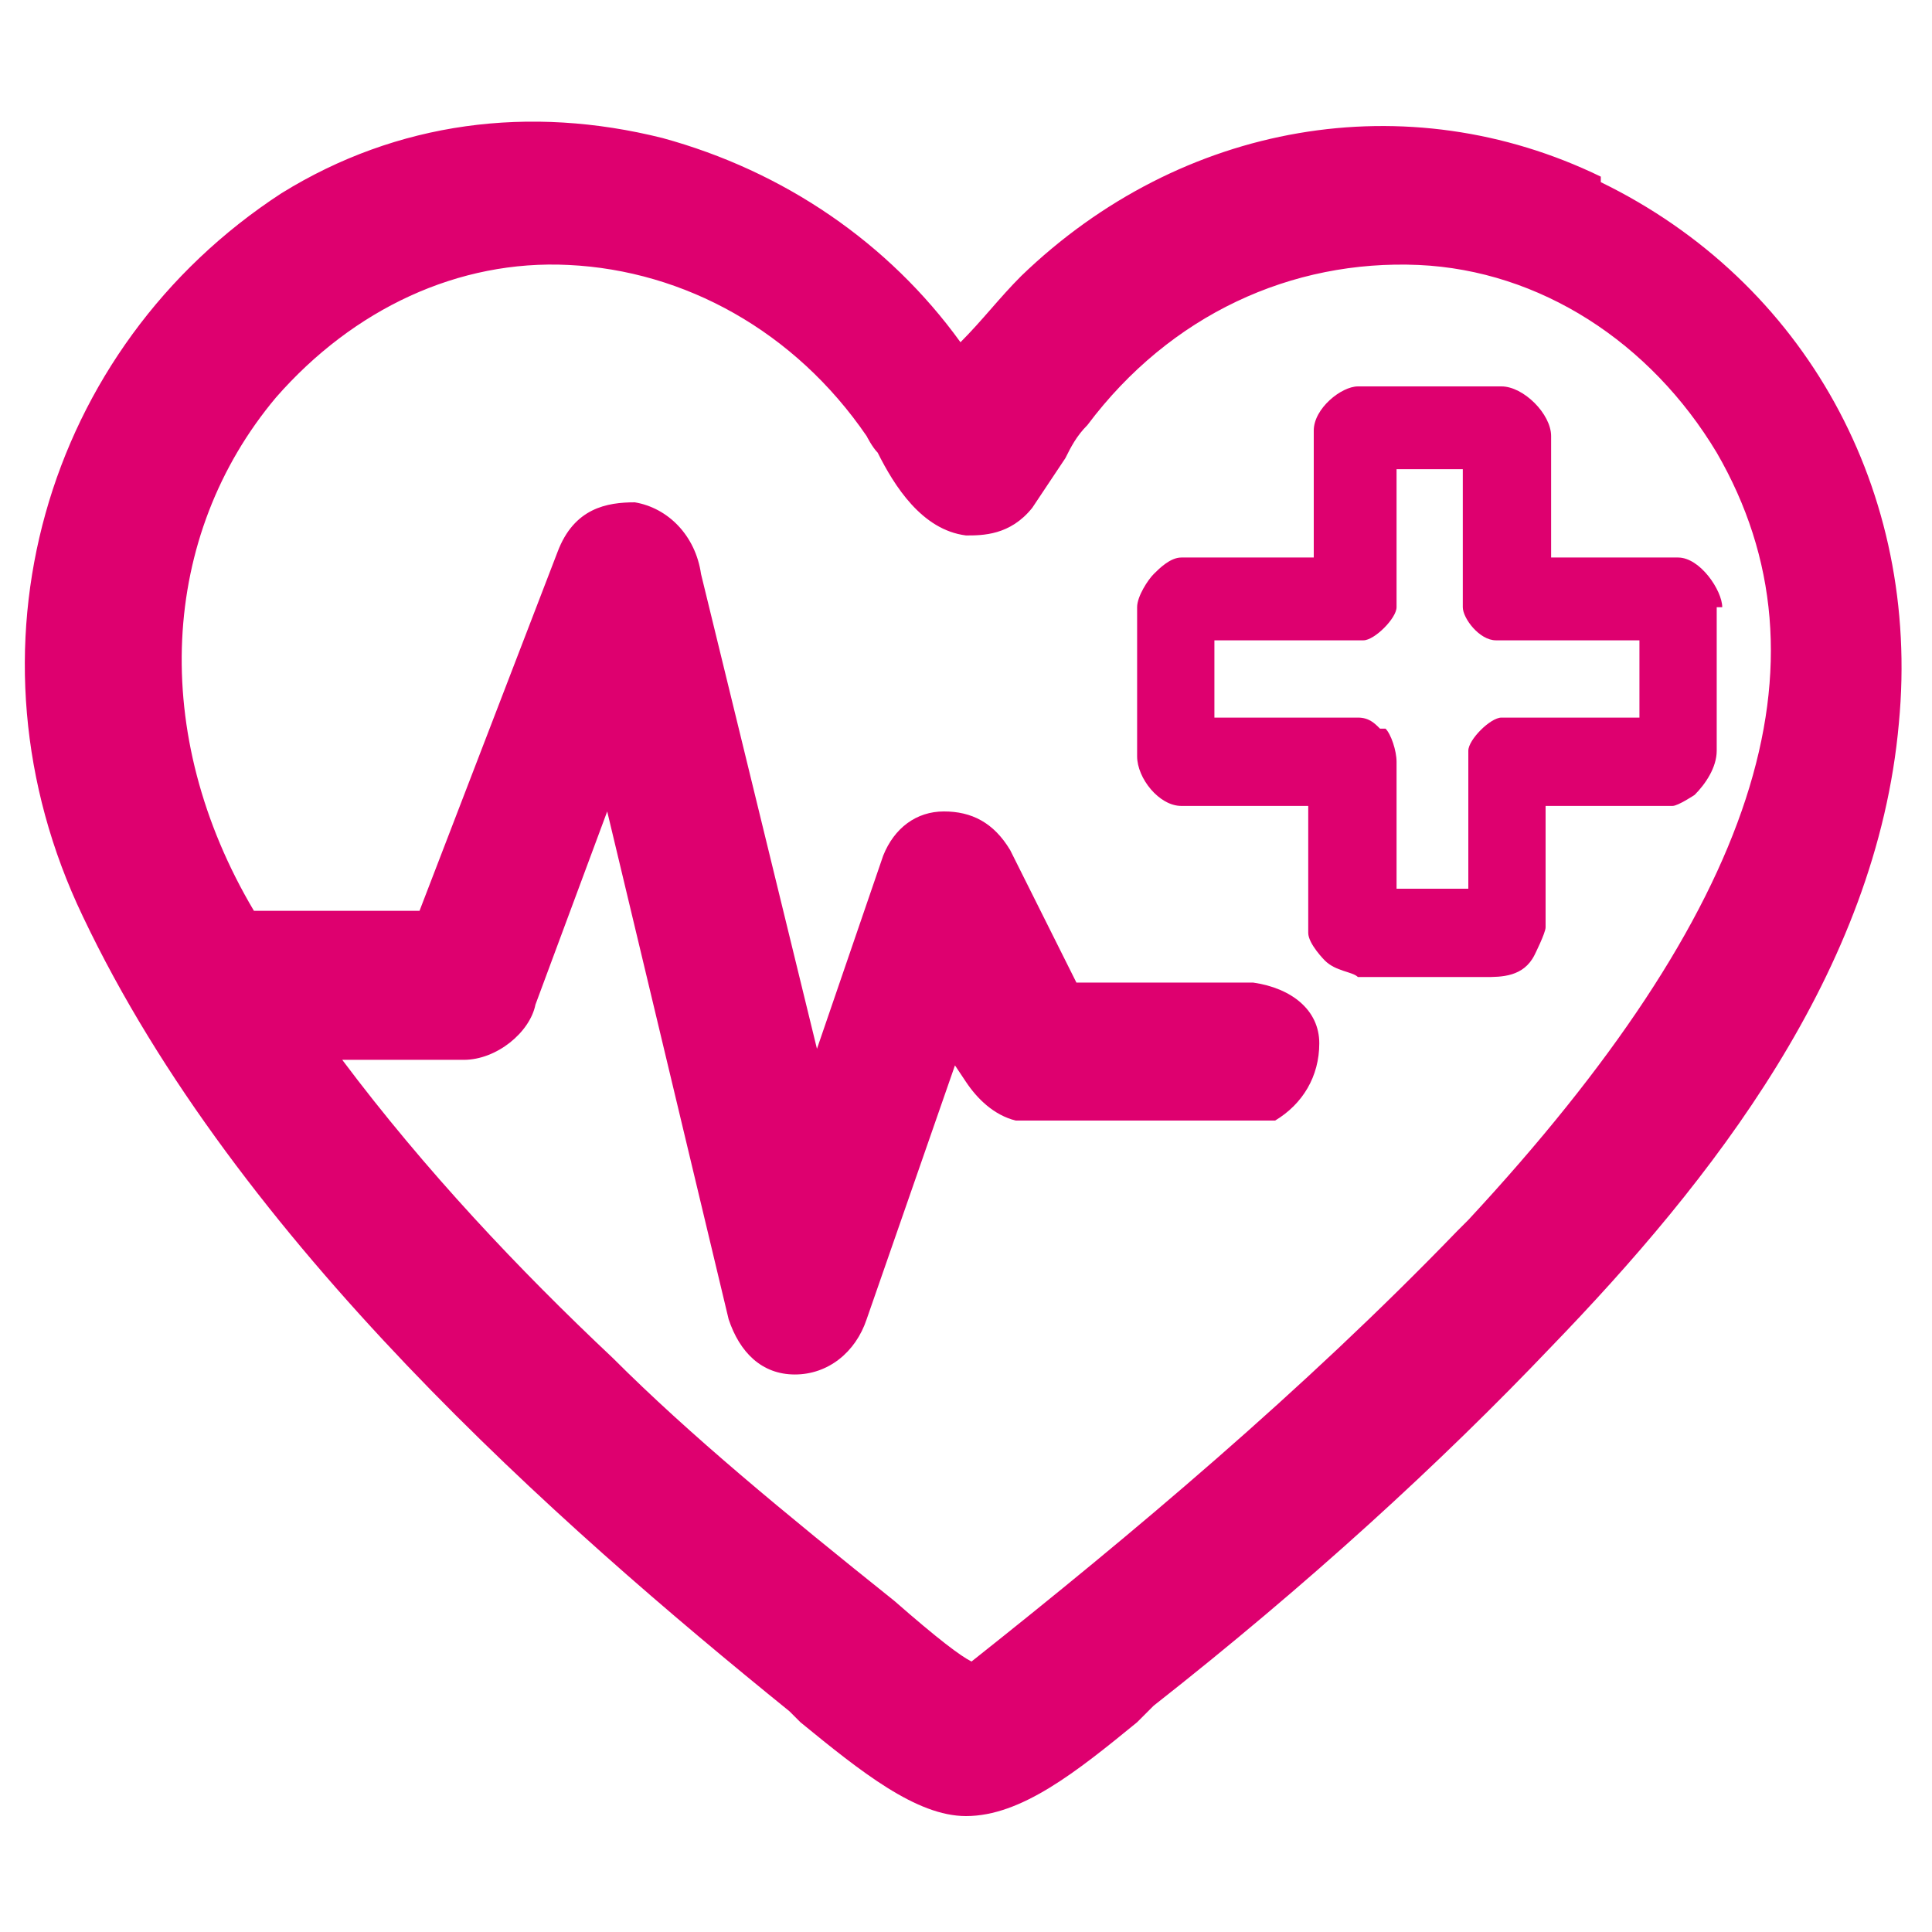 <?xml version="1.0" encoding="UTF-8"?>
<svg id="Layer_1" xmlns="http://www.w3.org/2000/svg" version="1.1" viewBox="0 0 35 35">
  <!-- Generator: Adobe Illustrator 29.2.1, SVG Export Plug-In . SVG Version: 2.1.0 Build 116)  -->
  <defs>
    <style>
      .st0 {
        fill: #de006f;
      }

      .st1 {
        display: none;
      }
    </style>
  </defs>
  <g class="st1">
    <path class="st0" d="M11.2,12.7l2.9,12c.3.4.9.3,1.2-.1l2.2-6.7.8,1.8c.1.2.4.4.6.4h4.1c.7-.2.6-1.2-.1-1.2h-3.6s-1.3-3-1.3-3c-.3-.5-1.1-.4-1.3.1l-2,6.1-2.7-12.1c-.2-.5-.8-.5-1.1,0l-2.7,7.4H2.7c-.6-1.1-1.1-2.5-1.4-3.8-.6-3.9,1-7.8,4.4-9.8s9.5-.9,11.8,3.3c0,.1.3,0,.4,0s.4-.6.5-.8c3.8-5.2,11.4-4.9,14.7.6,4.6,7.7-3.5,15.8-8.9,20.5s-3.2,2.8-4.9,4-.9.7-1.4.7-1-.3-1.4-.6c-.9-.6-1.8-1.3-2.6-2-3.6-2.9-7.1-6-9.9-9.7H1.1c-.7-.1-.9-1.1-.1-1.3h7.8c.2-.1.4-.2.5-.4l1.9-5.5ZM24.3,14.6v2.4c0,.5.5,1,1,1s2.5,0,2.9,0,.7-.6.7-.9v-2.4h0c0,0,2.2,0,2.2,0,0,0,.3,0,.3,0,.5-.1.7-.5.8-1,0-.7,0-1.9,0-2.6s0-.4-.2-.6c-.2-.3-.6-.5-1-.5h-2.2v-2.5c0-.3-.5-.8-.8-.8s-2.2-.1-2.7,0-1,.4-1.1.9c-.1.8,0,1.7,0,2.5h-2.2c-.3,0-.7.2-.9.5s-.2.6-.2.8c0,.6,0,2.2,0,2.7s.3.6.7.7.3,0,.3,0h2.3Z"/>
    <path class="st0" d="M31.1,13.4h-3.1s-.2.2-.2.2v3.2h-2.3v-3.3s-.1-.1-.1-.1h-3.2v-2.3h0c0,0,3.1,0,3.1,0,0,0,.2-.2.2-.2v-3.1h0c0,0,2.2,0,2.2,0h0v3.2s.1.1.2.1h3.1v2.4Z"/>
  </g>
  <path class="st0" d="M29,3.2c-3.5-1.7-7.6-1-10.5,1.8-.4.4-.7.8-1.1,1.2-1.3-1.8-3.2-3.1-5.4-3.7-2.4-.6-4.8-.3-6.9,1C.8,6.3-.8,11.8,1.5,16.6c2.8,5.9,8.6,11,12.8,14.4l.2.2c1.1.9,2.1,1.7,3,1.7h0c1,0,2-.8,3.1-1.7l.3-.3c2.8-2.2,5.2-4.4,7.2-6.5,2.9-3,5.9-6.8,6.3-11.3.4-4.2-1.7-8-5.4-9.8ZM26.4,22.3c-2.8,2.9-5.9,5.5-8.8,7.8-.2-.1-.6-.4-1.4-1.1-2-1.6-3.7-3-5.1-4.4-1.7-1.6-3.4-3.4-4.9-5.4h2.2c.6,0,1.2-.5,1.3-1l1.3-3.5,2.2,9.2c.2.6.6,1,1.2,1,.6,0,1.1-.4,1.3-1l1.6-4.6.2.3c.2.3.5.6.9.7h.1s4.5,0,4.5,0h.1c.5-.3.8-.8.8-1.4,0-.6-.5-1-1.2-1.1h-3.2s-1.2-2.4-1.2-2.4h0c-.3-.5-.7-.7-1.2-.7-.5,0-.9.3-1.1.8l-1.2,3.5-2.1-8.6c-.1-.7-.6-1.2-1.2-1.3-.5,0-1.1.1-1.4.9l-2.5,6.5h-3c-1.9-3.2-1.7-6.8.4-9.3,1.4-1.6,3.3-2.5,5.3-2.4,2.1.1,4.1,1.2,5.4,3.1,0,0,.1.2.2.3.3.6.8,1.4,1.6,1.5.3,0,.8,0,1.2-.5.2-.3.4-.6.6-.9.1-.2.2-.4.4-.6,1.5-2,3.7-3,6-2.9,2.2.1,4.2,1.4,5.4,3.4,2.2,3.8.7,8.3-4.5,13.9Z"/>
  <path class="st0" d="M31.2,11c0-.3-.4-.9-.8-.9h-2.3v-2.2c0-.4-.5-.9-.9-.9-.4,0-.8,0-1.2,0-.5,0-1,0-1.4,0-.3,0-.8.4-.8.8v2.3h-2.4c-.2,0-.4.2-.5.3-.1.1-.3.4-.3.6,0,.4,0,.8,0,1.2,0,.5,0,1,0,1.5,0,.4.4.9.8.9h2.3v2.3c0,.2.3.5.3.5.2.2.5.2.6.3.3,0,.7,0,1.2,0s.9,0,1.1,0c.3,0,.7,0,.9-.4,0,0,.2-.4.2-.5v-2.2h2.3c.1,0,.4-.2.4-.2.2-.2.4-.5.4-.8,0-.6,0-2,0-2.6ZM25,13.2c-.1-.1-.2-.2-.4-.2h-2.6v-1.4h2.7c.2,0,.6-.4.6-.6v-2.5h1.2v2.5c0,.2.3.6.6.6h2.6v1.4h-2.5c-.2,0-.6.4-.6.6v2.5h-1.3c0-.3,0-.5,0-.8,0-.5,0-1,0-1.5,0-.2-.1-.5-.2-.6Z"/>
</svg>